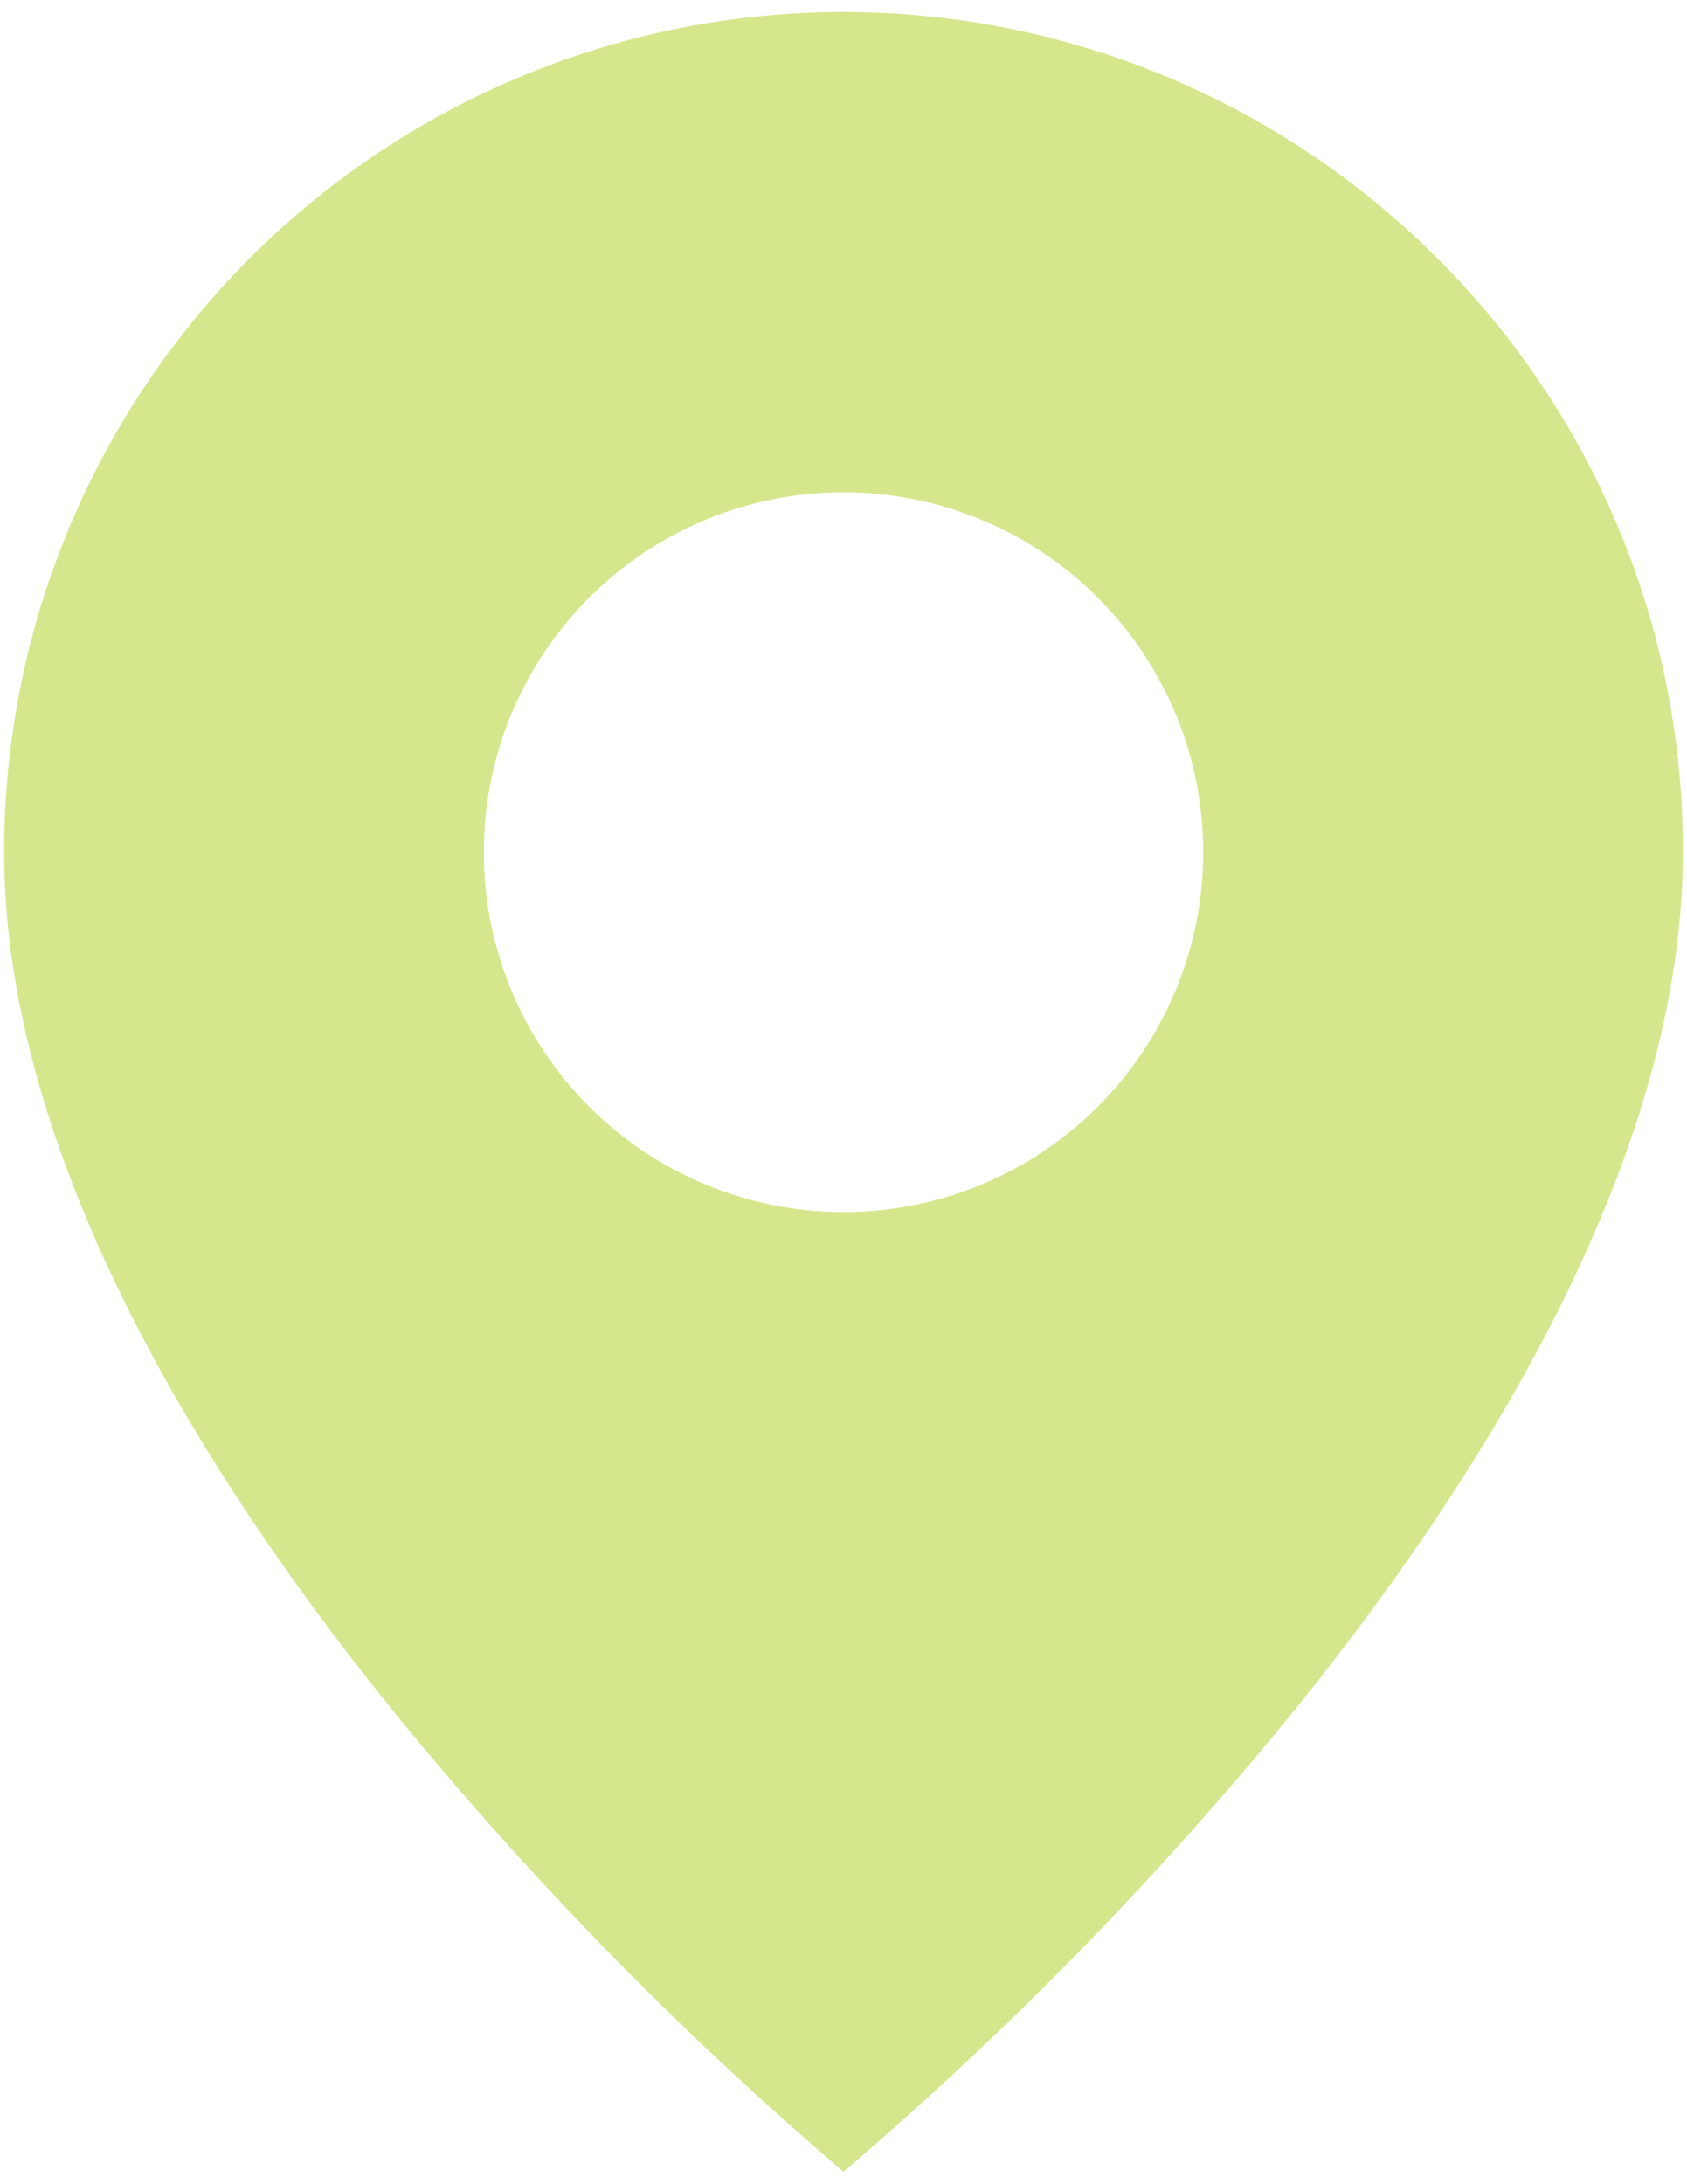 <svg width="34" height="44" viewBox="0 0 34 44" fill="none" xmlns="http://www.w3.org/2000/svg">
<path d="M17 43.75C13.947 41.146 11.118 38.292 8.542 35.217C4.675 30.598 0.083 23.721 0.083 17.167C0.082 13.819 1.073 10.547 2.932 7.763C4.791 4.98 7.433 2.81 10.526 1.529C13.618 0.248 17.021 -0.086 20.304 0.567C23.587 1.221 26.602 2.834 28.967 5.202C30.542 6.77 31.791 8.635 32.64 10.688C33.49 12.742 33.924 14.944 33.917 17.167C33.917 23.721 29.325 30.598 25.458 35.217C22.882 38.292 20.052 41.146 17 43.75ZM17 9.917C15.077 9.917 13.233 10.68 11.873 12.04C10.514 13.4 9.75 15.244 9.75 17.167C9.75 19.089 10.514 20.933 11.873 22.293C13.233 23.653 15.077 24.417 17 24.417C18.923 24.417 20.767 23.653 22.126 22.293C23.486 20.933 24.25 19.089 24.25 17.167C24.25 15.244 23.486 13.4 22.126 12.04C20.767 10.68 18.923 9.917 17 9.917Z" fill="#D5E78D"/>
</svg>
